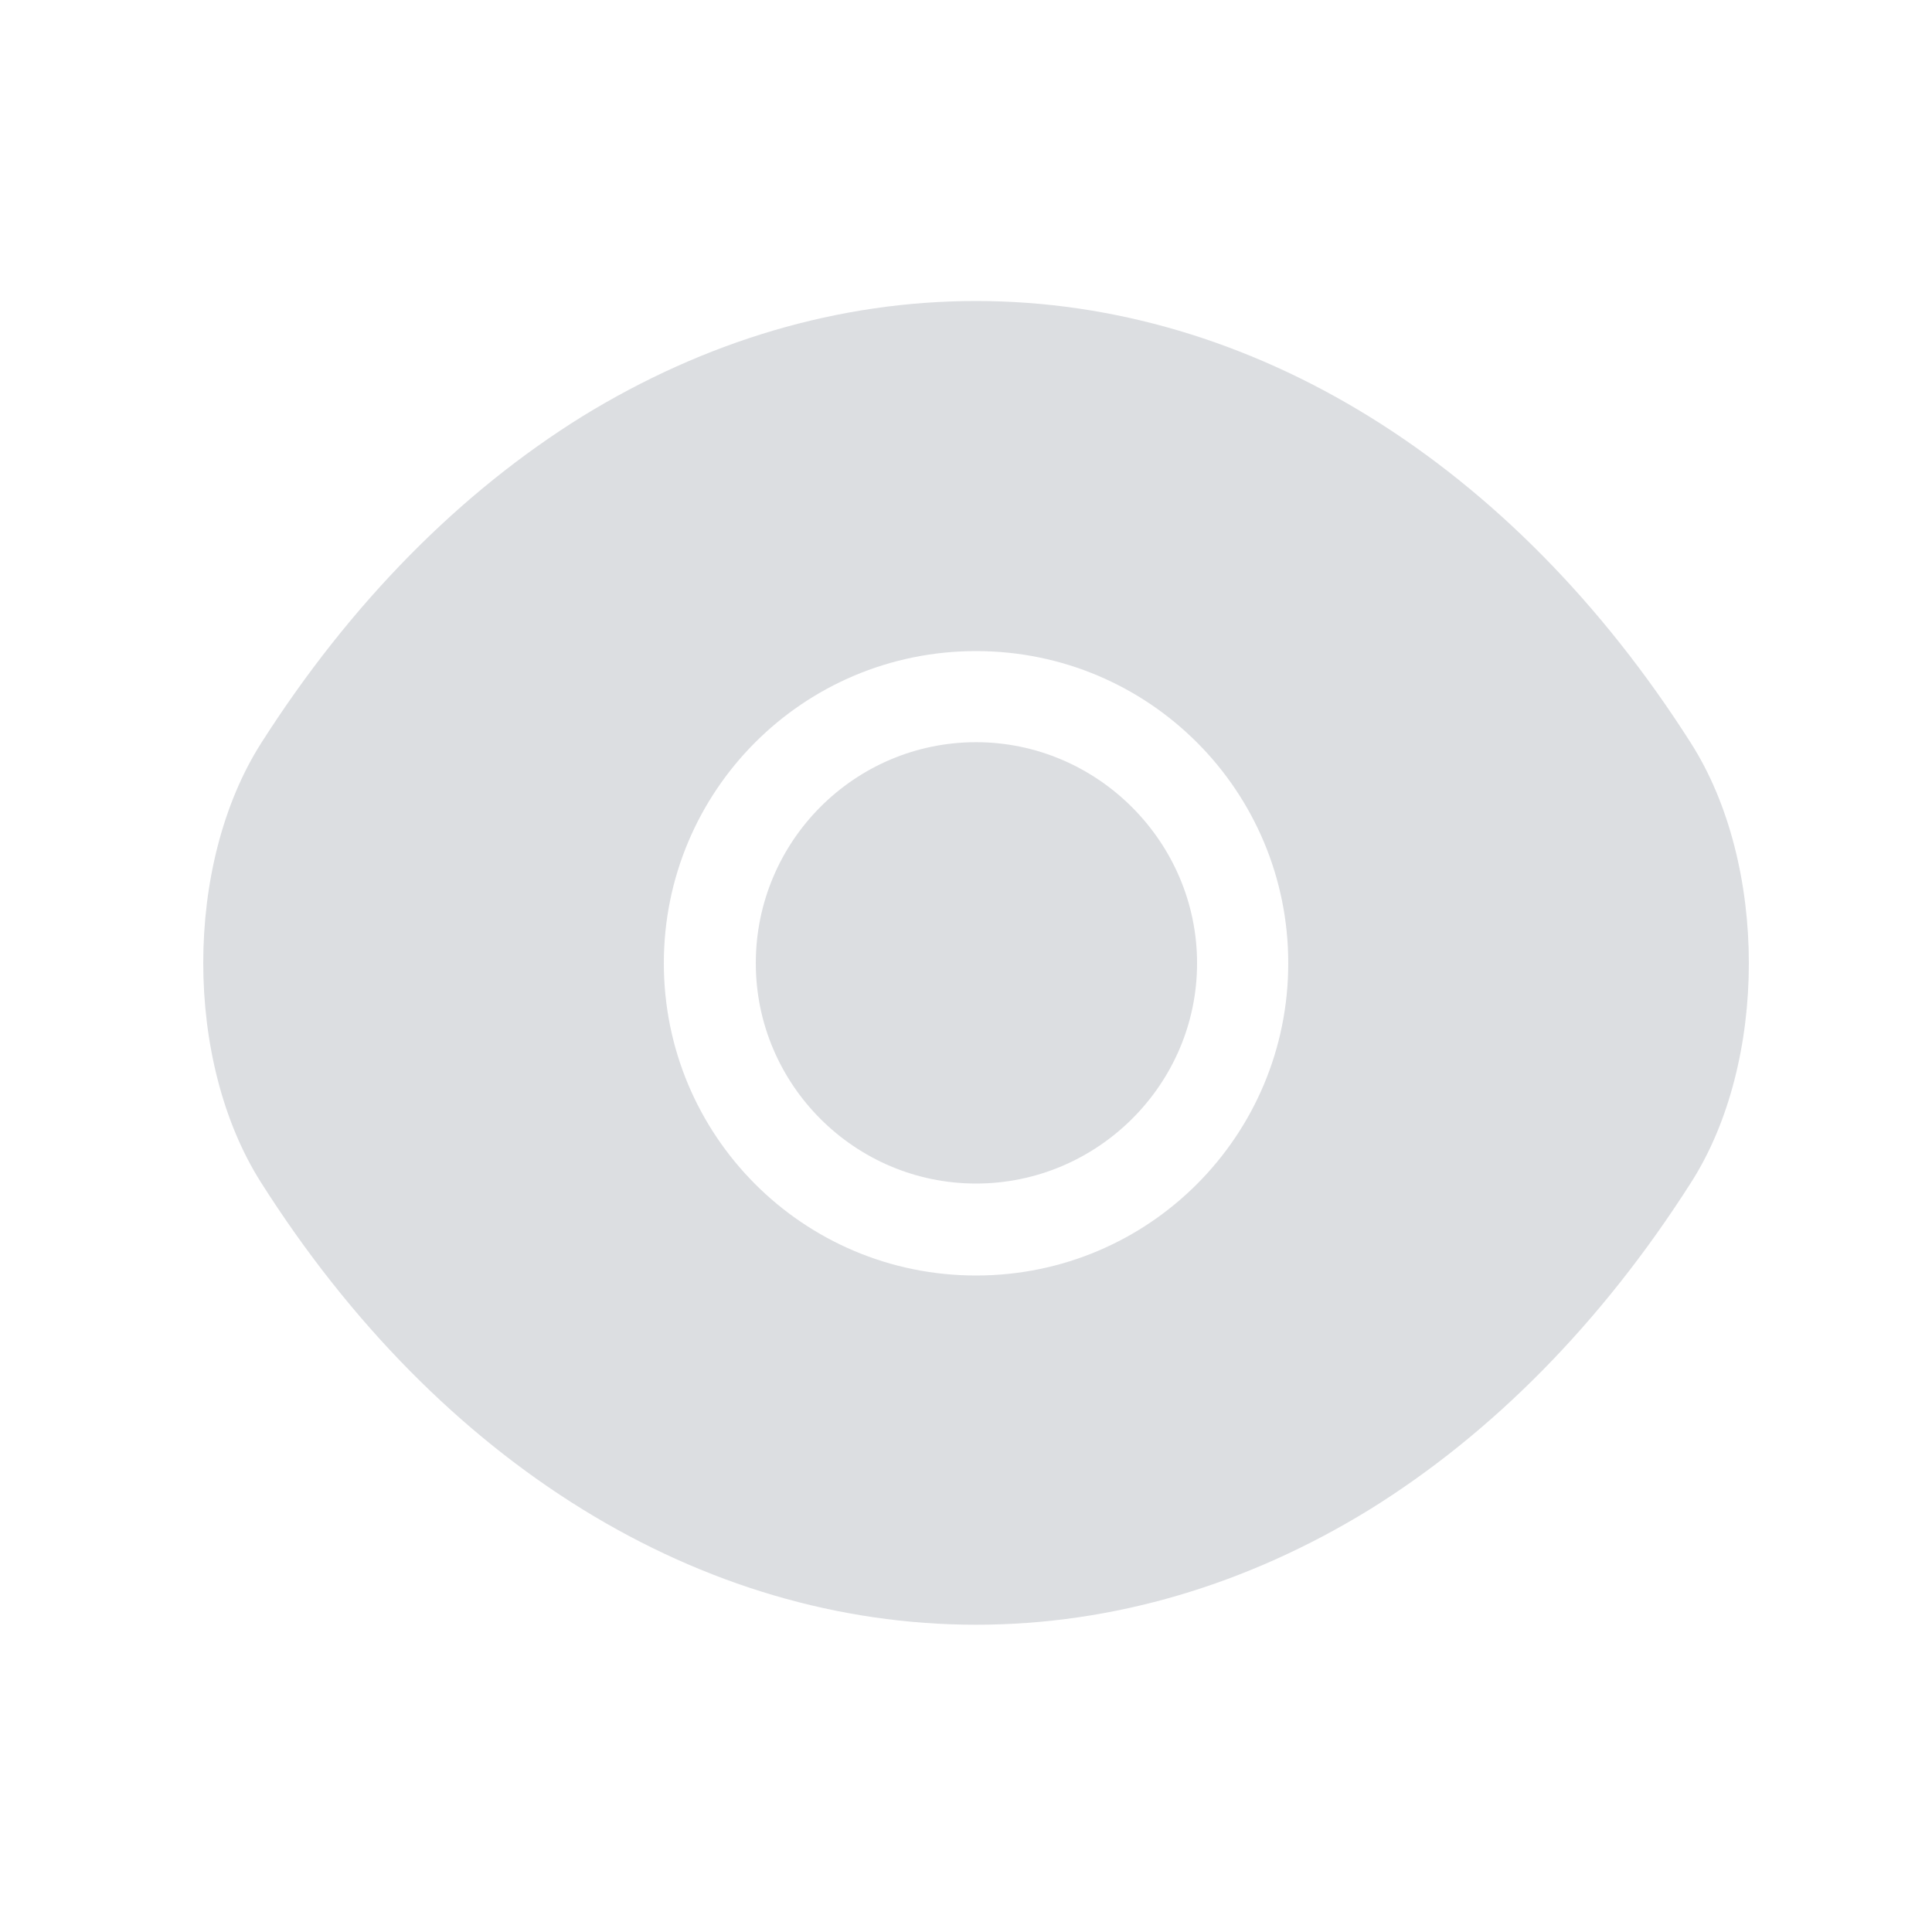 <svg width="25" height="25" viewBox="0 0 25 25" fill="none" xmlns="http://www.w3.org/2000/svg">
<g opacity="0.5">
<path d="M21.88 9.615C19.57 5.985 16.19 3.895 12.63 3.895C10.85 3.895 9.12 4.415 7.54 5.385C5.96 6.365 4.54 7.795 3.38 9.615C2.38 11.184 2.38 13.735 3.38 15.305C5.69 18.945 9.07 21.024 12.63 21.024C14.41 21.024 16.14 20.505 17.72 19.535C19.3 18.555 20.72 17.125 21.88 15.305C22.88 13.745 22.88 11.184 21.88 9.615ZM12.63 16.505C10.39 16.505 8.59 14.694 8.59 12.464C8.59 10.235 10.39 8.425 12.63 8.425C14.87 8.425 16.67 10.235 16.67 12.464C16.67 14.694 14.87 16.505 12.63 16.505Z" fill="#B9BDC4"/>
<path d="M12.63 9.604C11.06 9.604 9.78 10.884 9.78 12.464C9.78 14.034 11.06 15.315 12.63 15.315C14.2 15.315 15.49 14.034 15.49 12.464C15.49 10.895 14.2 9.604 12.63 9.604Z" fill="#B9BDC4"/>
</g>
</svg>
